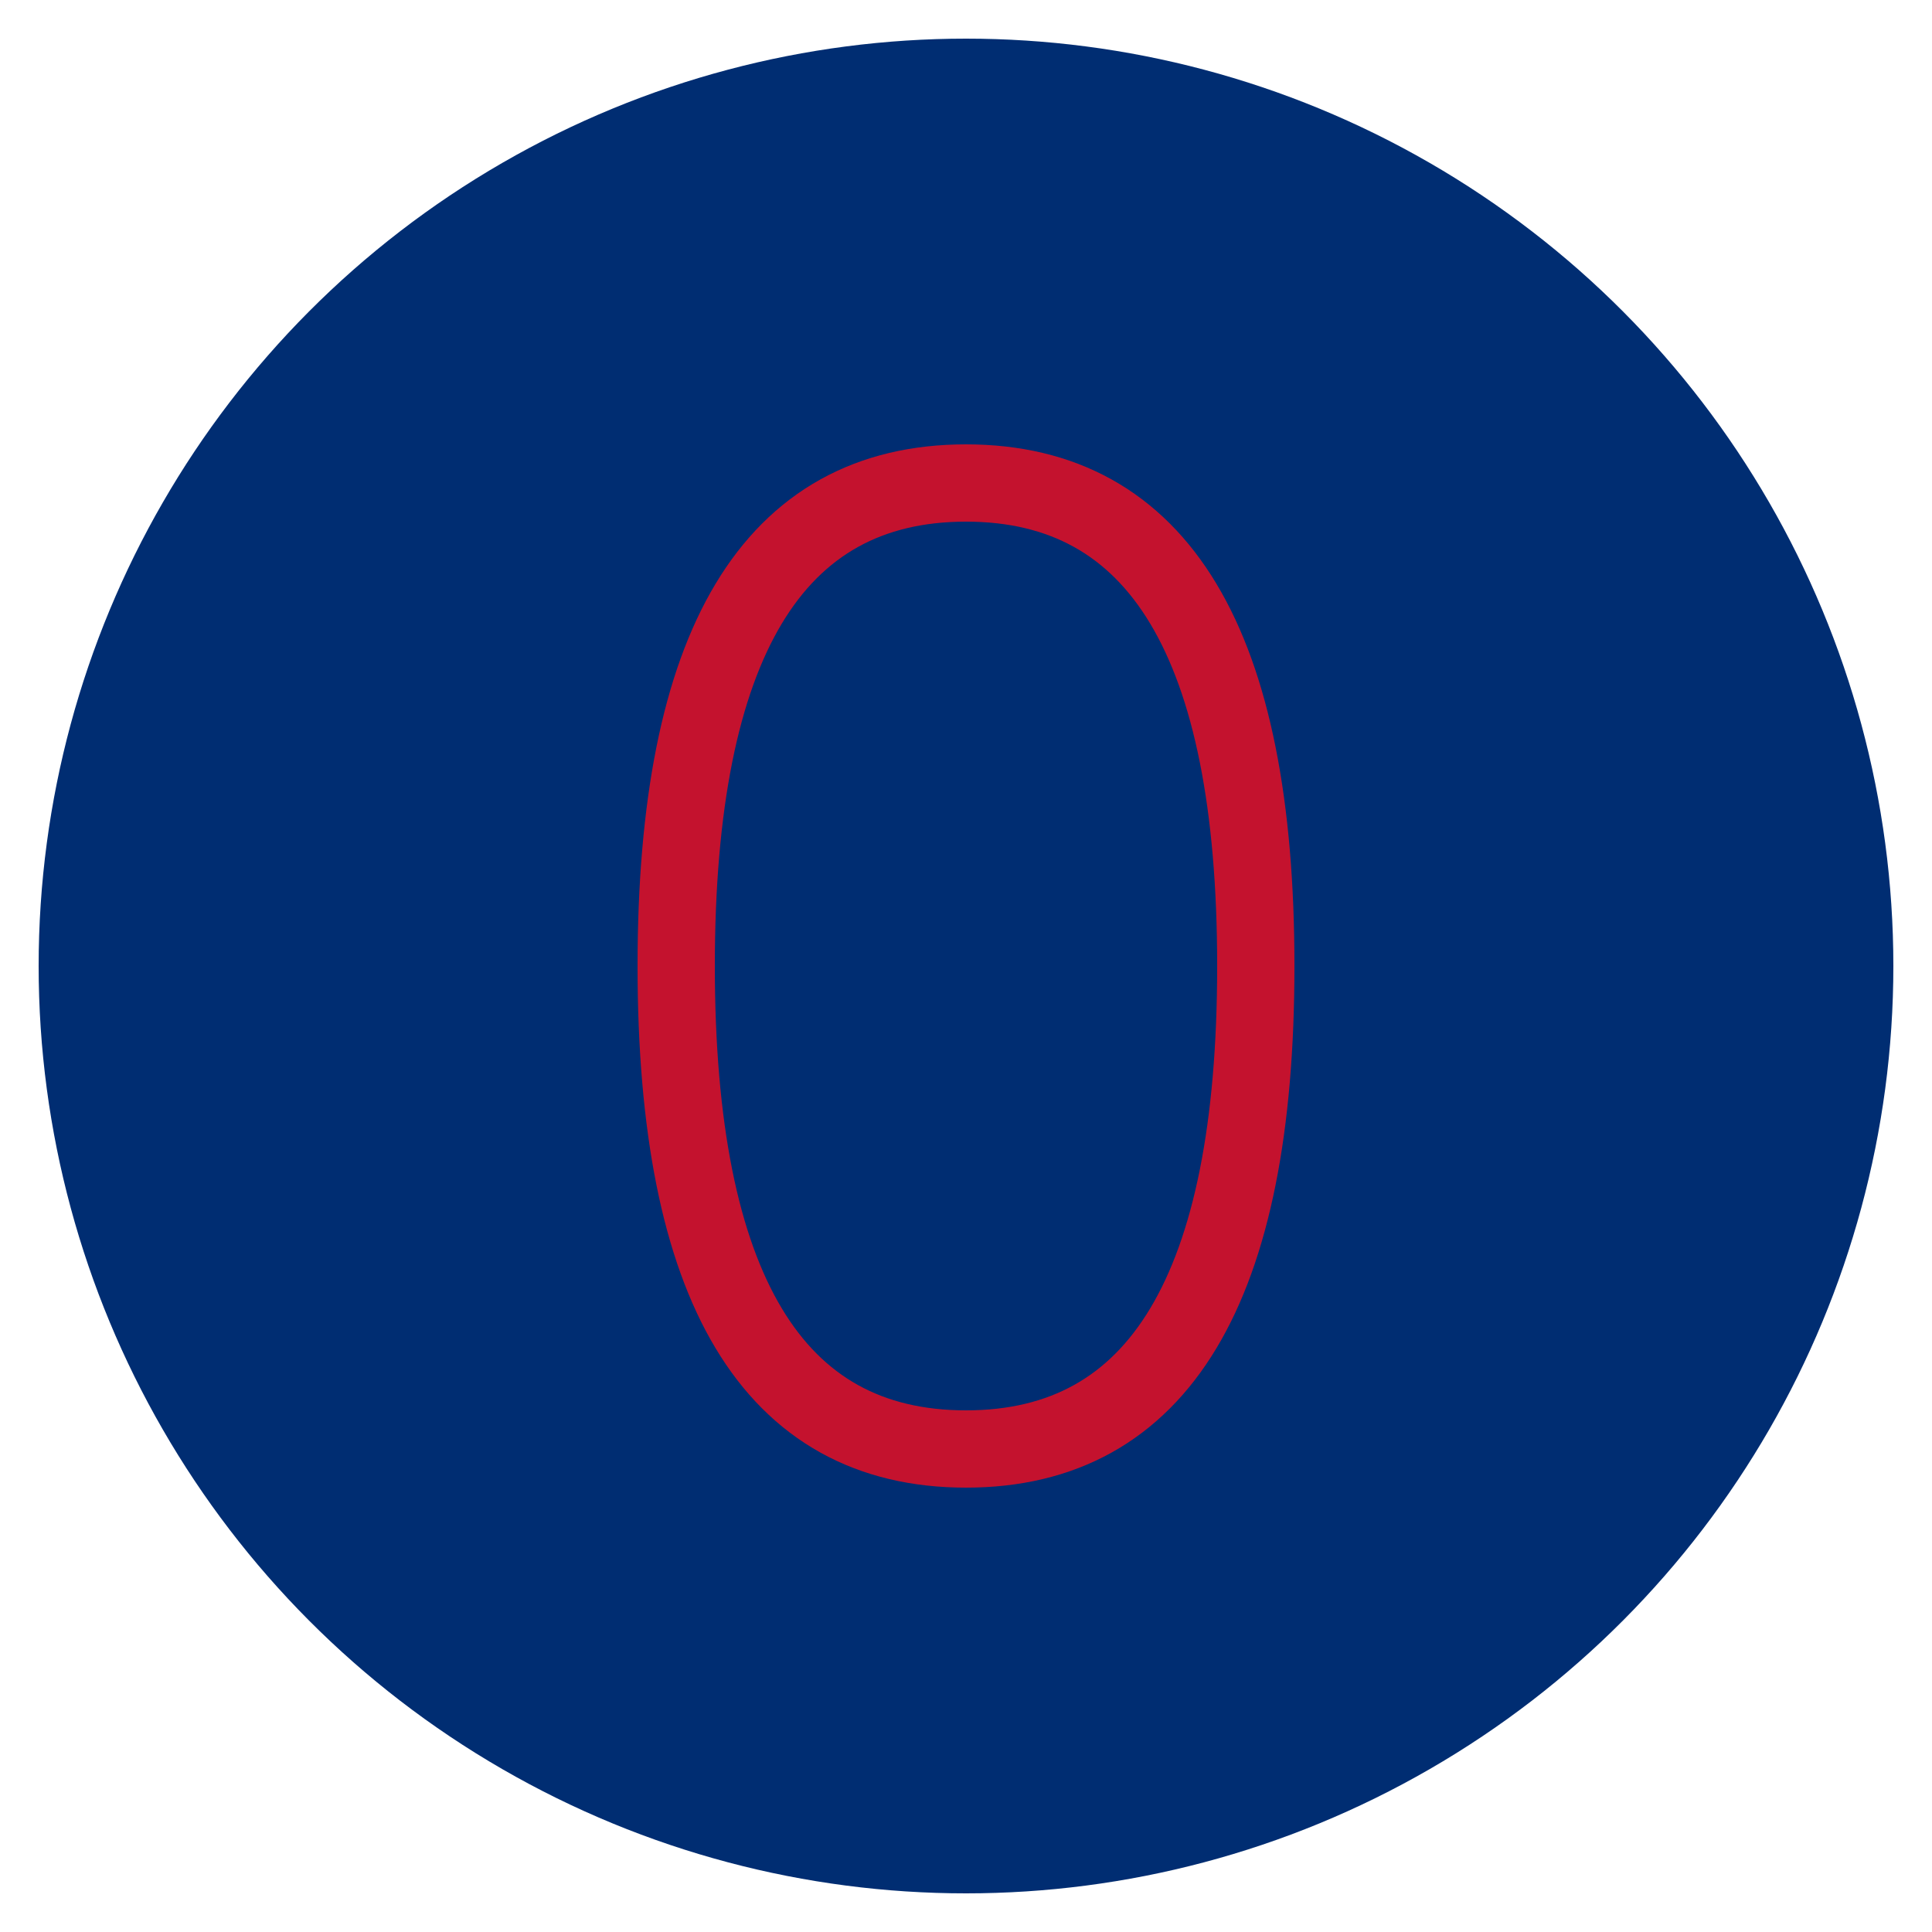 <svg xmlns="http://www.w3.org/2000/svg" viewBox="0 0 100 100">
  <circle cx="50" cy="50" r="48" fill="#002D72"/>
  <path d="M35 50 Q35 25, 50 25" stroke="#C4122E" stroke-width="4" fill="none"/>
  <path d="M65 50 Q65 75, 50 75" stroke="#C4122E" stroke-width="4" fill="none"/>
  <path d="M35 50 Q35 75, 50 75" stroke="#C4122E" stroke-width="4" fill="none"/>
  <path d="M65 50 Q65 25, 50 25" stroke="#C4122E" stroke-width="4" fill="none"/>
</svg>